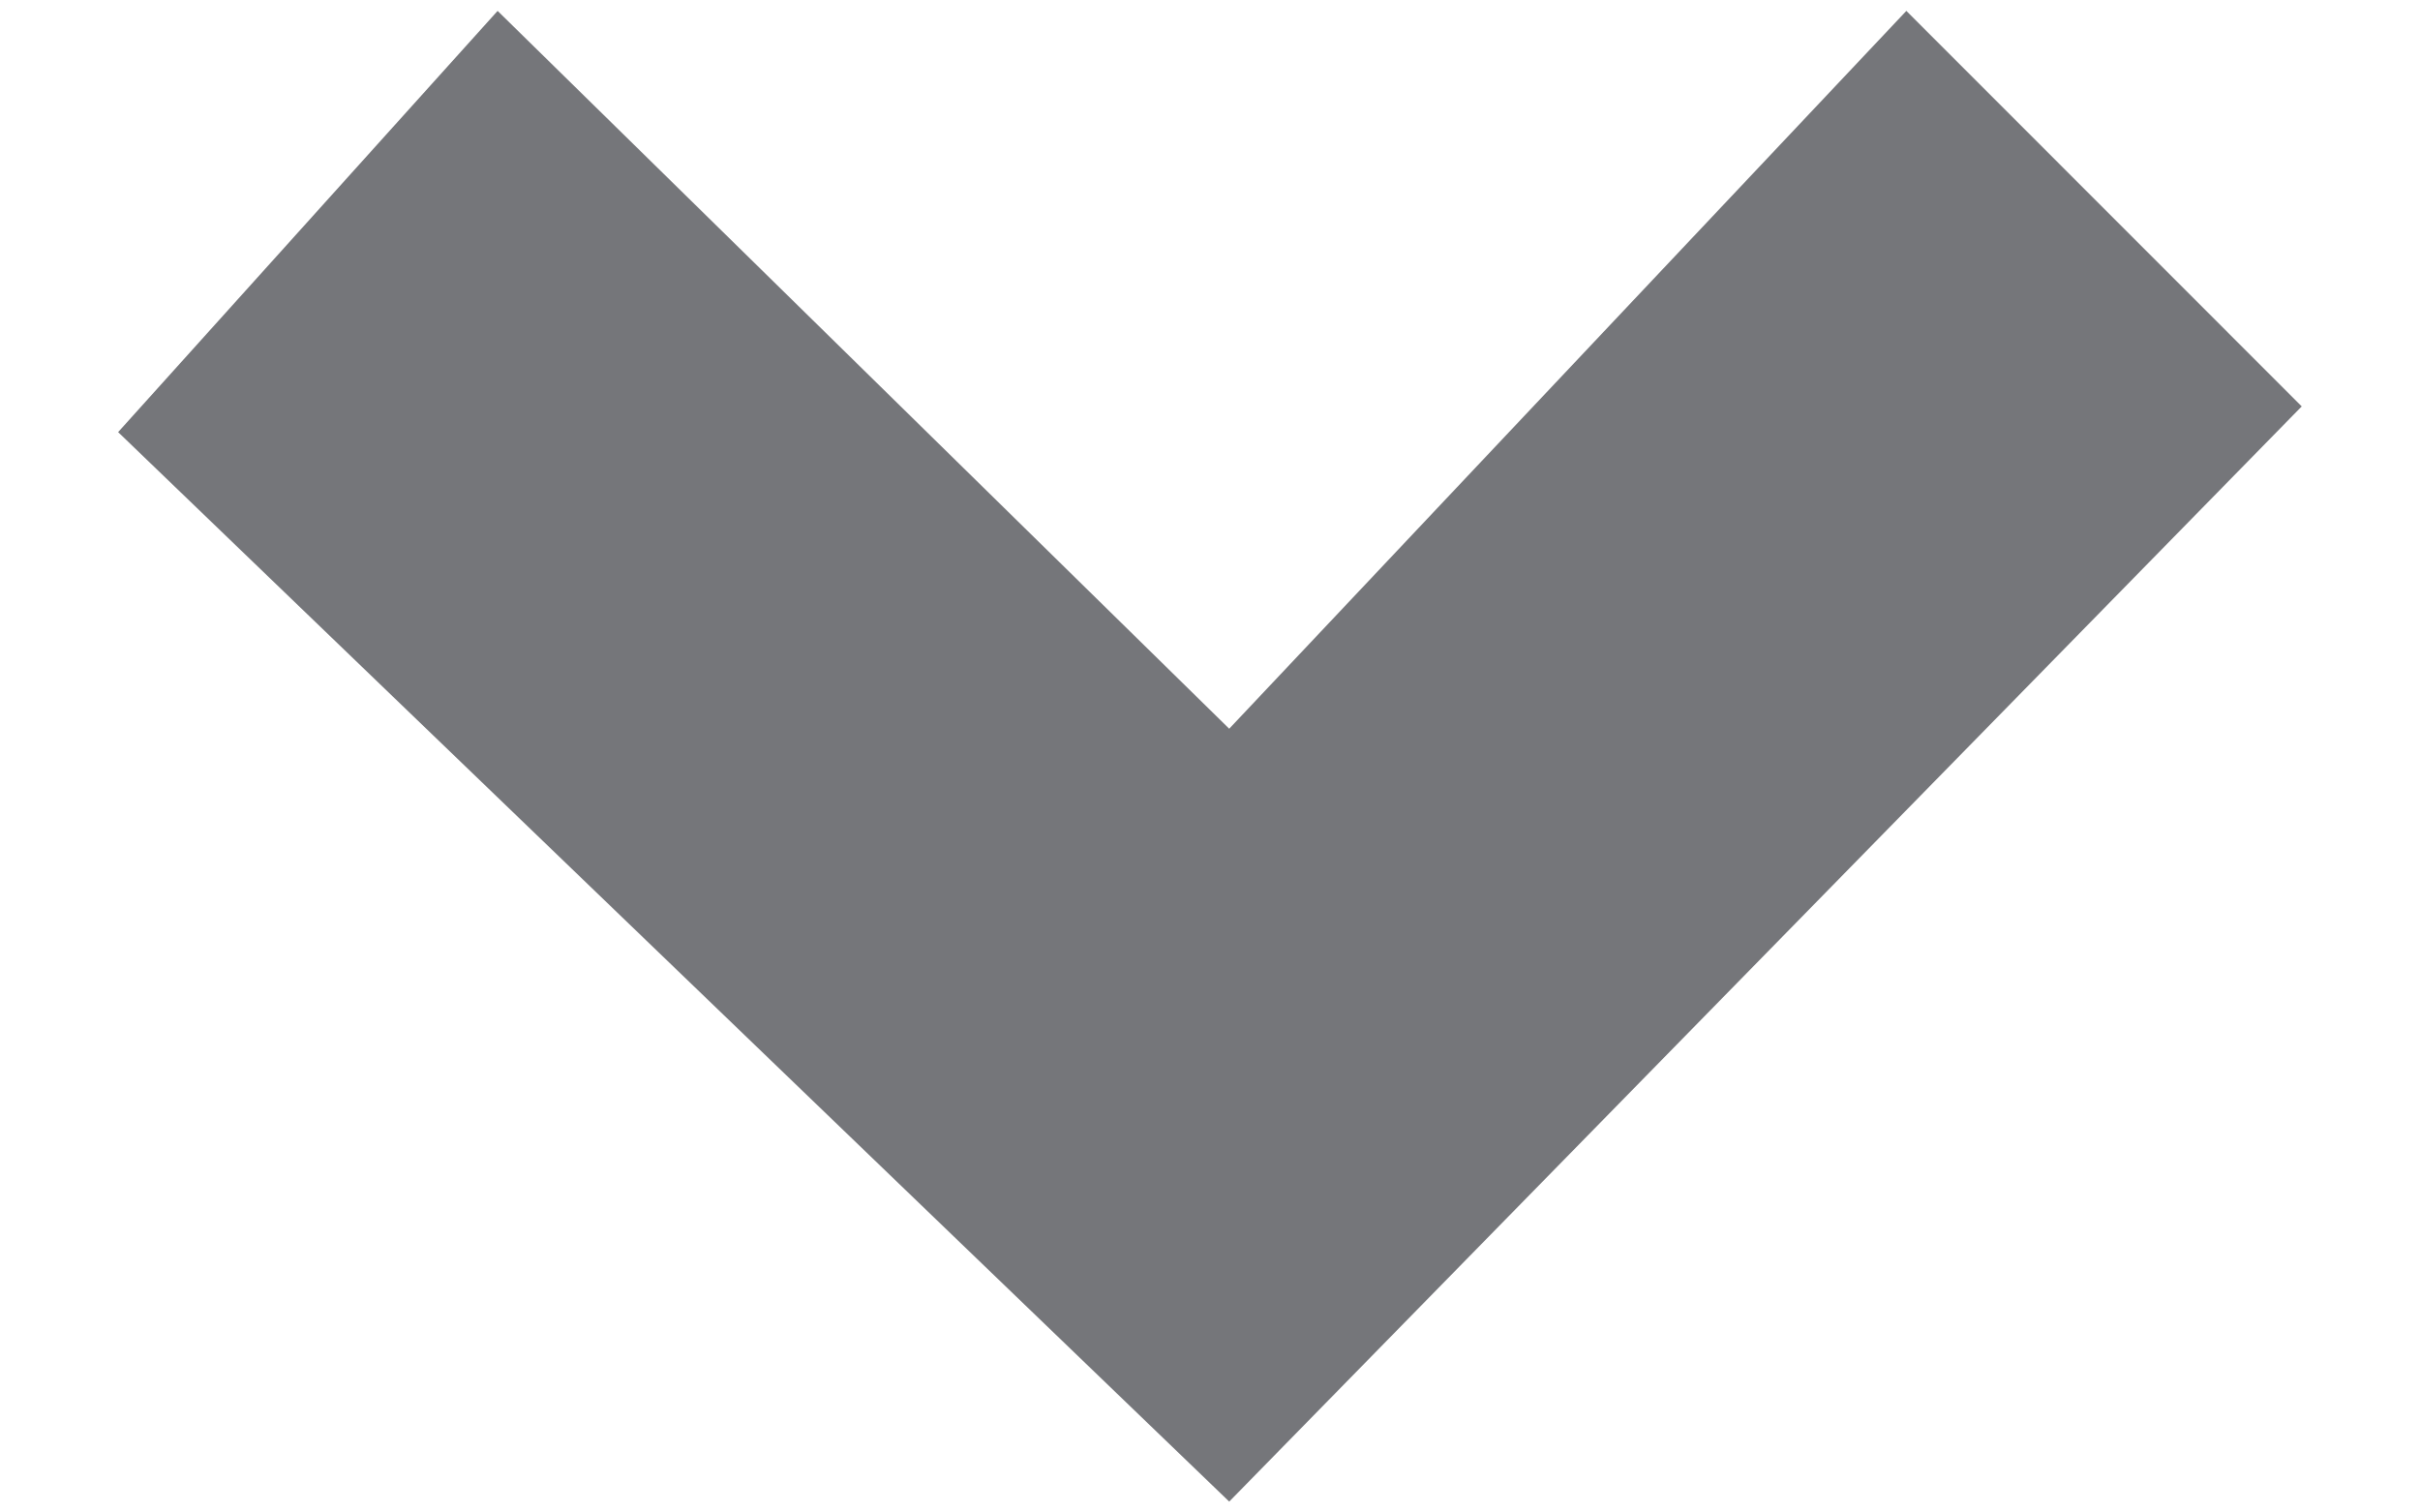 <svg id="Down_Arrow" xmlns="http://www.w3.org/2000/svg" width="16" height="10" viewBox="0 0 16 10">
  <defs>
    <style>
      .cls-1 {
        fill: rgba(255,255,255,0);
      }

      .cls-2 {
        fill: #75767a;
      }
    </style>
  </defs>
  <rect id="Rectangle_1" data-name="Rectangle 1" class="cls-1" width="16" height="10"/>
  <path id="Path_10" data-name="Path 10" class="cls-2" d="M11.823,0,7.346,4.746,2.509,0,0,2.785,7.346,9.856l7.091-7.241Z" transform="translate(0.781 0.072)"/>
</svg>
